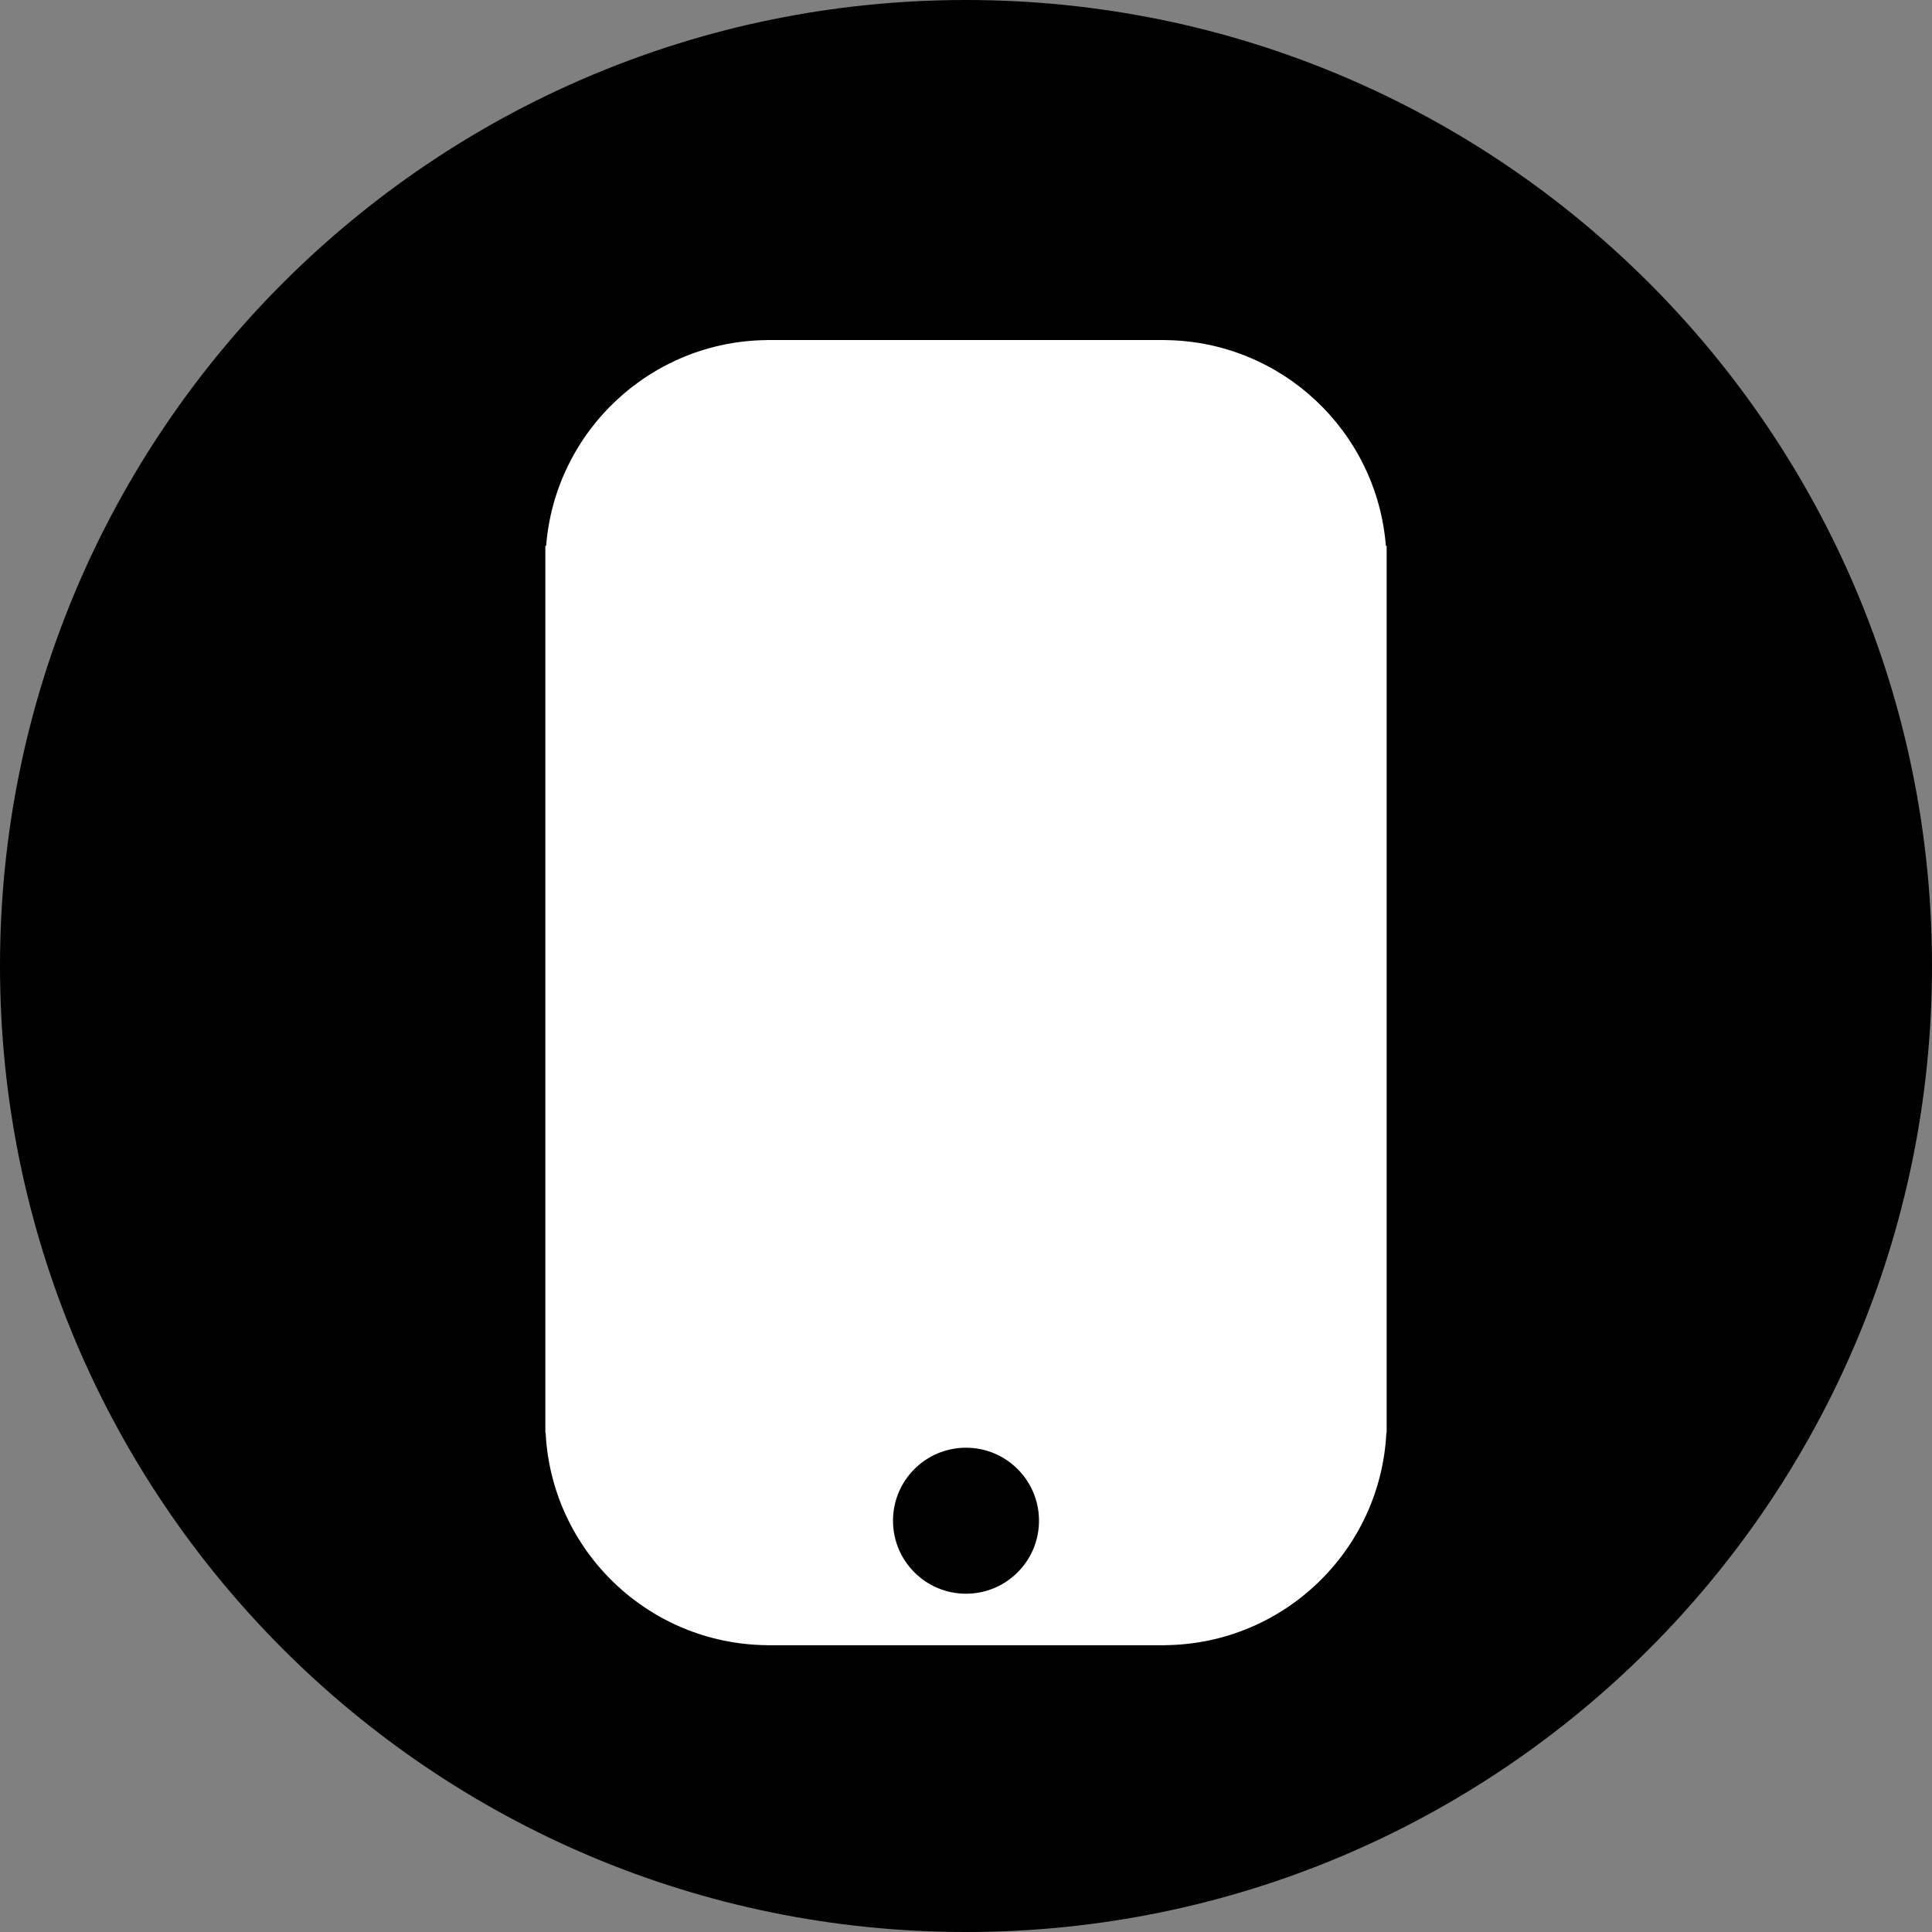 <?xml version="1.0" encoding="UTF-8"?>
<svg id="Layer_1" xmlns="http://www.w3.org/2000/svg" version="1.1" viewBox="0 0 375 375">
  <rect x="0" y="0" width="375" height="375" fill="#808080" stroke="none"/>
  <!-- Generator: Adobe Illustrator 29.2.0, SVG Export Plug-In . SVG Version: 2.1.0 Build 108)  -->
  <defs>
    <style>
      .svghandywhite {
        fill: #fff;
      }
    </style>
  </defs>
  <path d="M187.5,375c103.553,0,187.5-83.947,187.5-187.5S291.053,0,187.5,0,0,83.947,0,187.5s83.947,187.5,187.5,187.5h0Z"/>
  <path class="svghandywhite" d="M269.149,278.115V105.95h-.152c-1.768-22.218-20.242-39.721-42.863-39.939v-.011h-77.267v.011c-22.622.218-41.096,17.721-42.864,39.939h-.152v172.165h.056c1.147,22.821,19.907,40.991,42.96,41.213v.011h77.267v-.011c23.053-.222,41.812-18.392,42.959-41.213h.056Z"/>
  <path d="M187.5,309.339c7.826,0,14.169-6.344,14.169-14.17,0-7.825-6.343-14.169-14.169-14.169-7.825,0-14.169,6.344-14.169,14.169,0,7.826,6.344,14.17,14.169,14.17h0Z"/>
</svg>